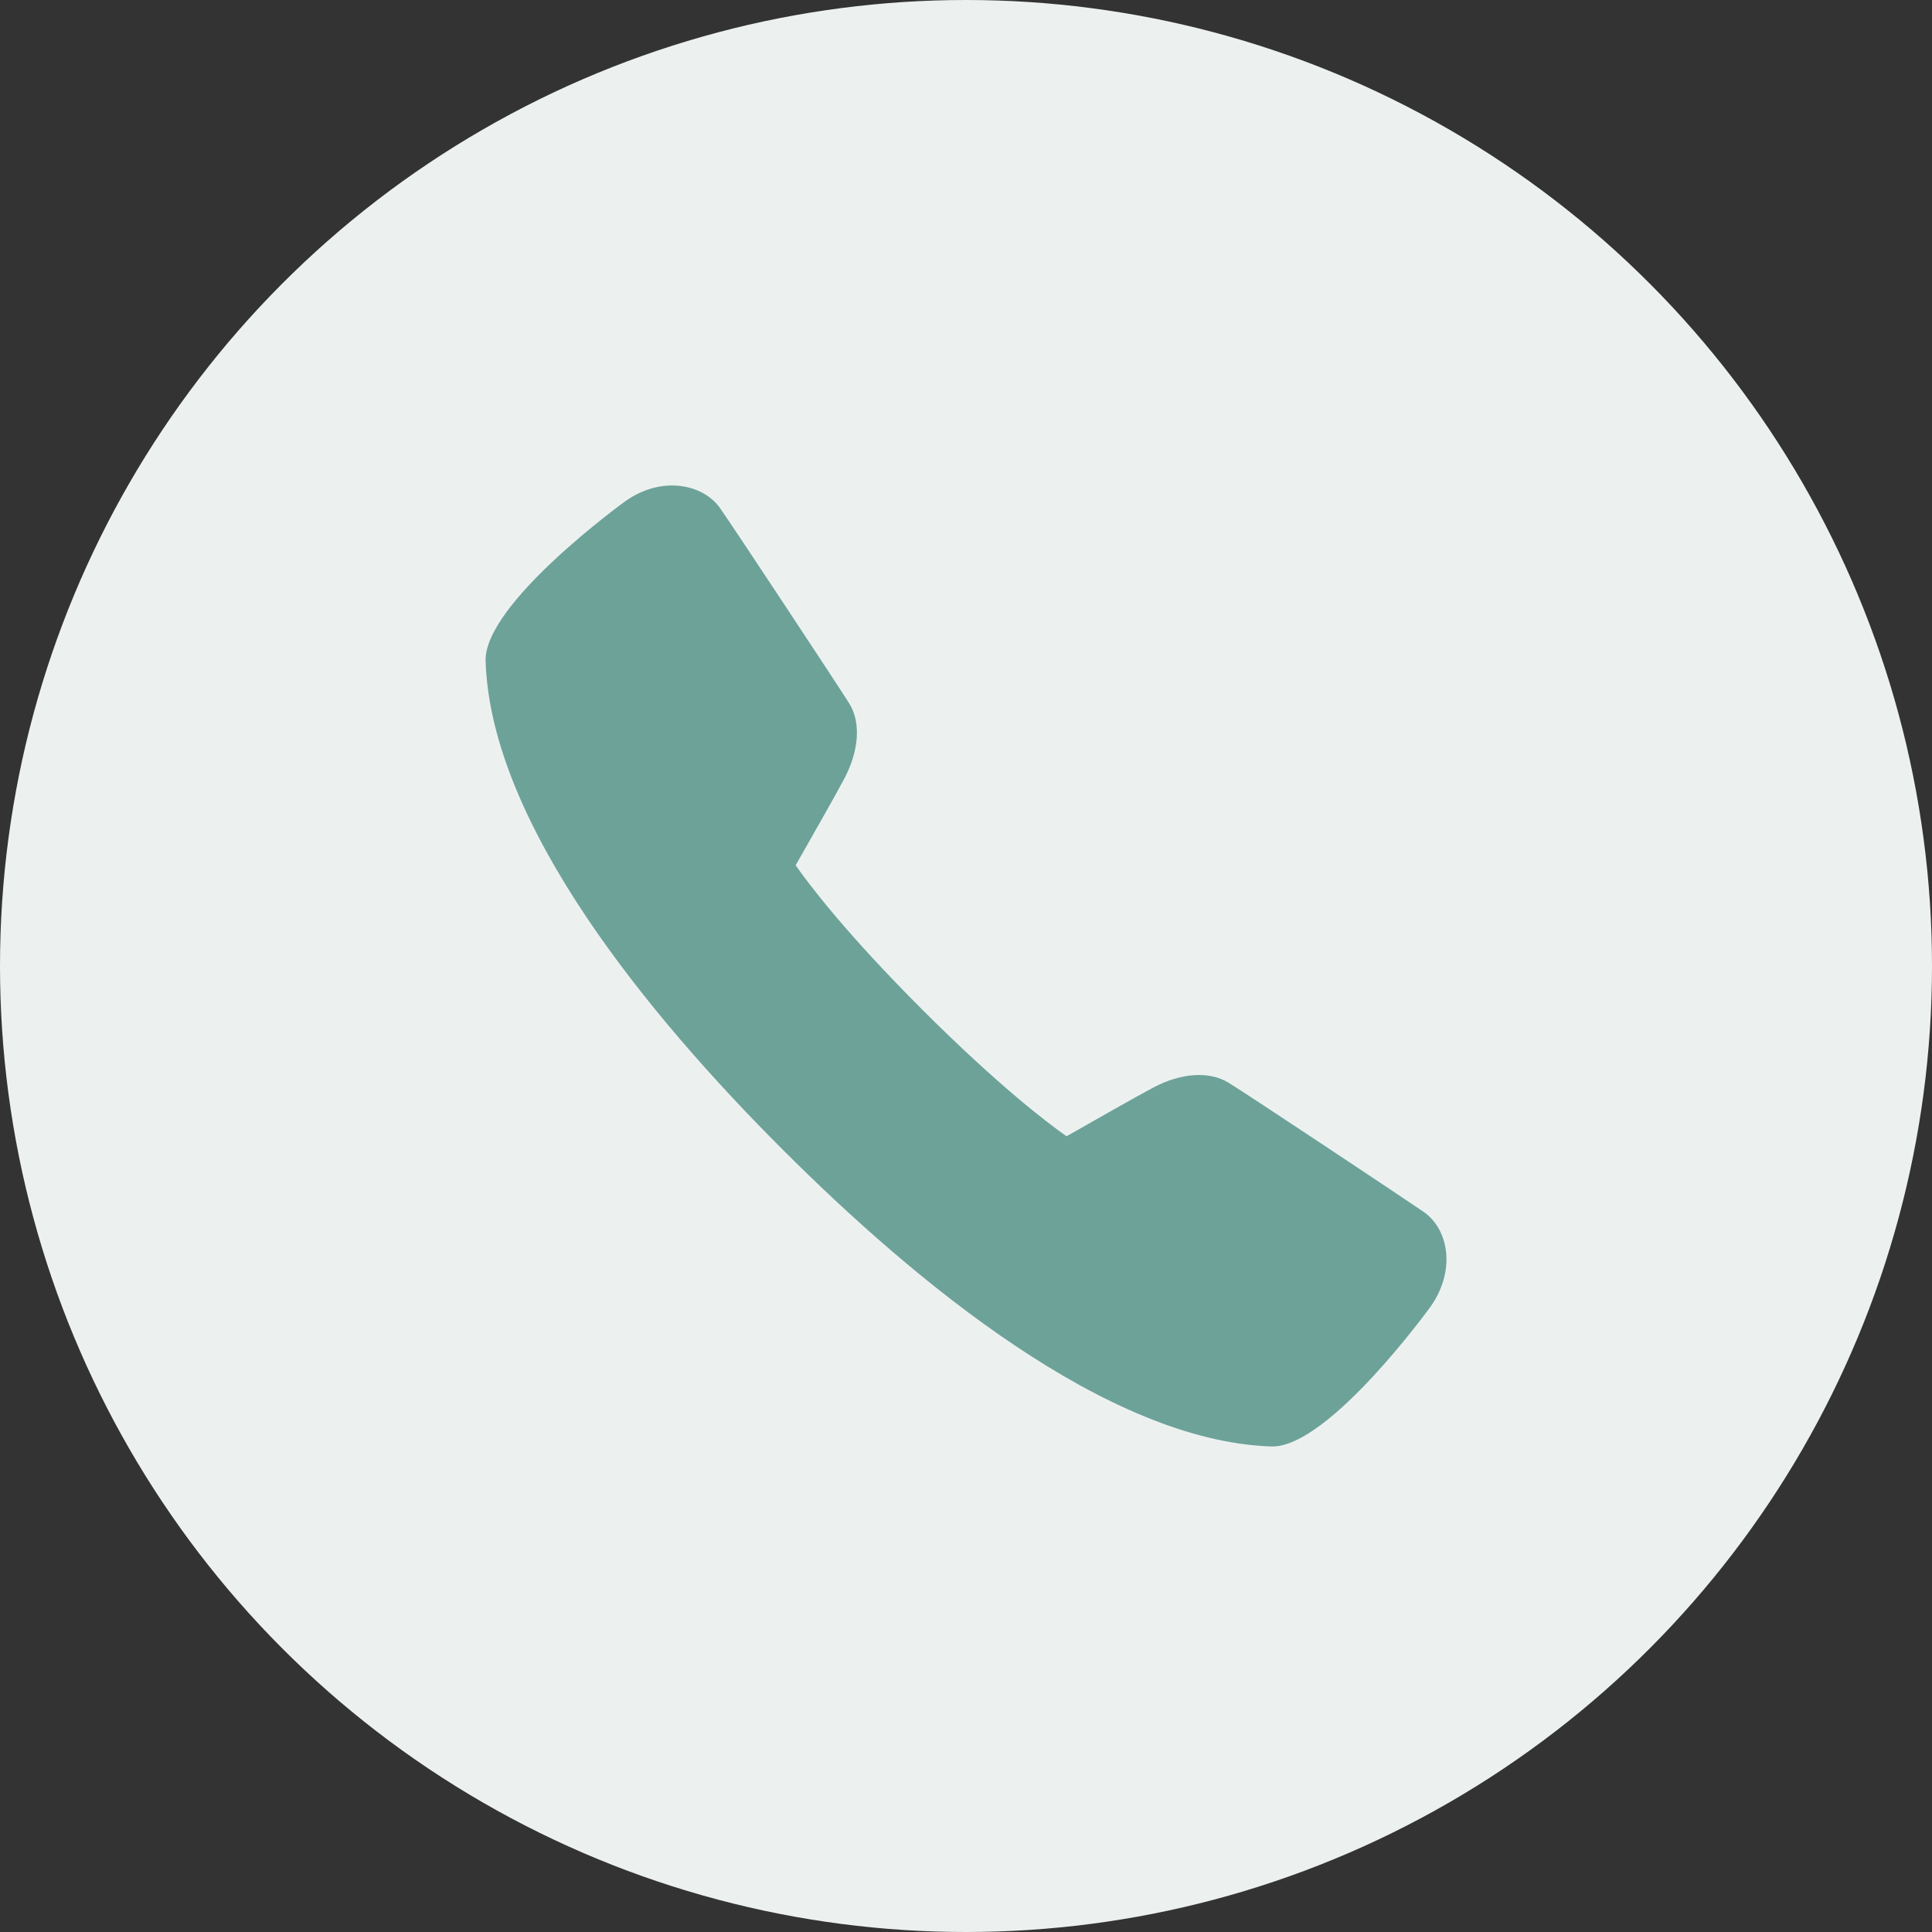 <?xml version="1.0" encoding="UTF-8"?> <svg xmlns="http://www.w3.org/2000/svg" width="23" height="23" viewBox="0 0 23 23" fill="none"><rect x="0" y="0" width="23" height="23" fill="#333333" stroke="none"/> <circle cx="11.5" cy="11.5" r="11.5" fill="#ECF1F0"></circle> <g clip-path="url(#clip0_143_2919)"> <path d="M15.148 17.22C15.144 17.22 15.14 17.22 15.136 17.22C13.182 17.156 10.893 15.262 9.315 13.683C7.736 12.105 5.842 9.815 5.781 7.87C5.759 7.187 7.433 5.974 7.451 5.962C7.885 5.659 8.368 5.767 8.566 6.041C8.7 6.227 9.969 8.15 10.107 8.369C10.251 8.595 10.229 8.932 10.051 9.27C9.952 9.458 9.625 10.033 9.472 10.301C9.637 10.537 10.075 11.115 10.979 12.019C11.884 12.923 12.461 13.361 12.697 13.527C12.966 13.374 13.54 13.047 13.728 12.948C14.061 12.771 14.396 12.749 14.625 12.889C14.859 13.032 16.777 14.308 16.954 14.431C17.102 14.536 17.198 14.714 17.217 14.922C17.235 15.133 17.17 15.355 17.035 15.549C17.024 15.565 15.825 17.22 15.148 17.22Z" fill="#6DA299"></path> </g> <defs> <clipPath id="clip0_143_2919"> <rect width="13" height="13" fill="white" transform="translate(5 5)"></rect> </clipPath> </defs> </svg> 